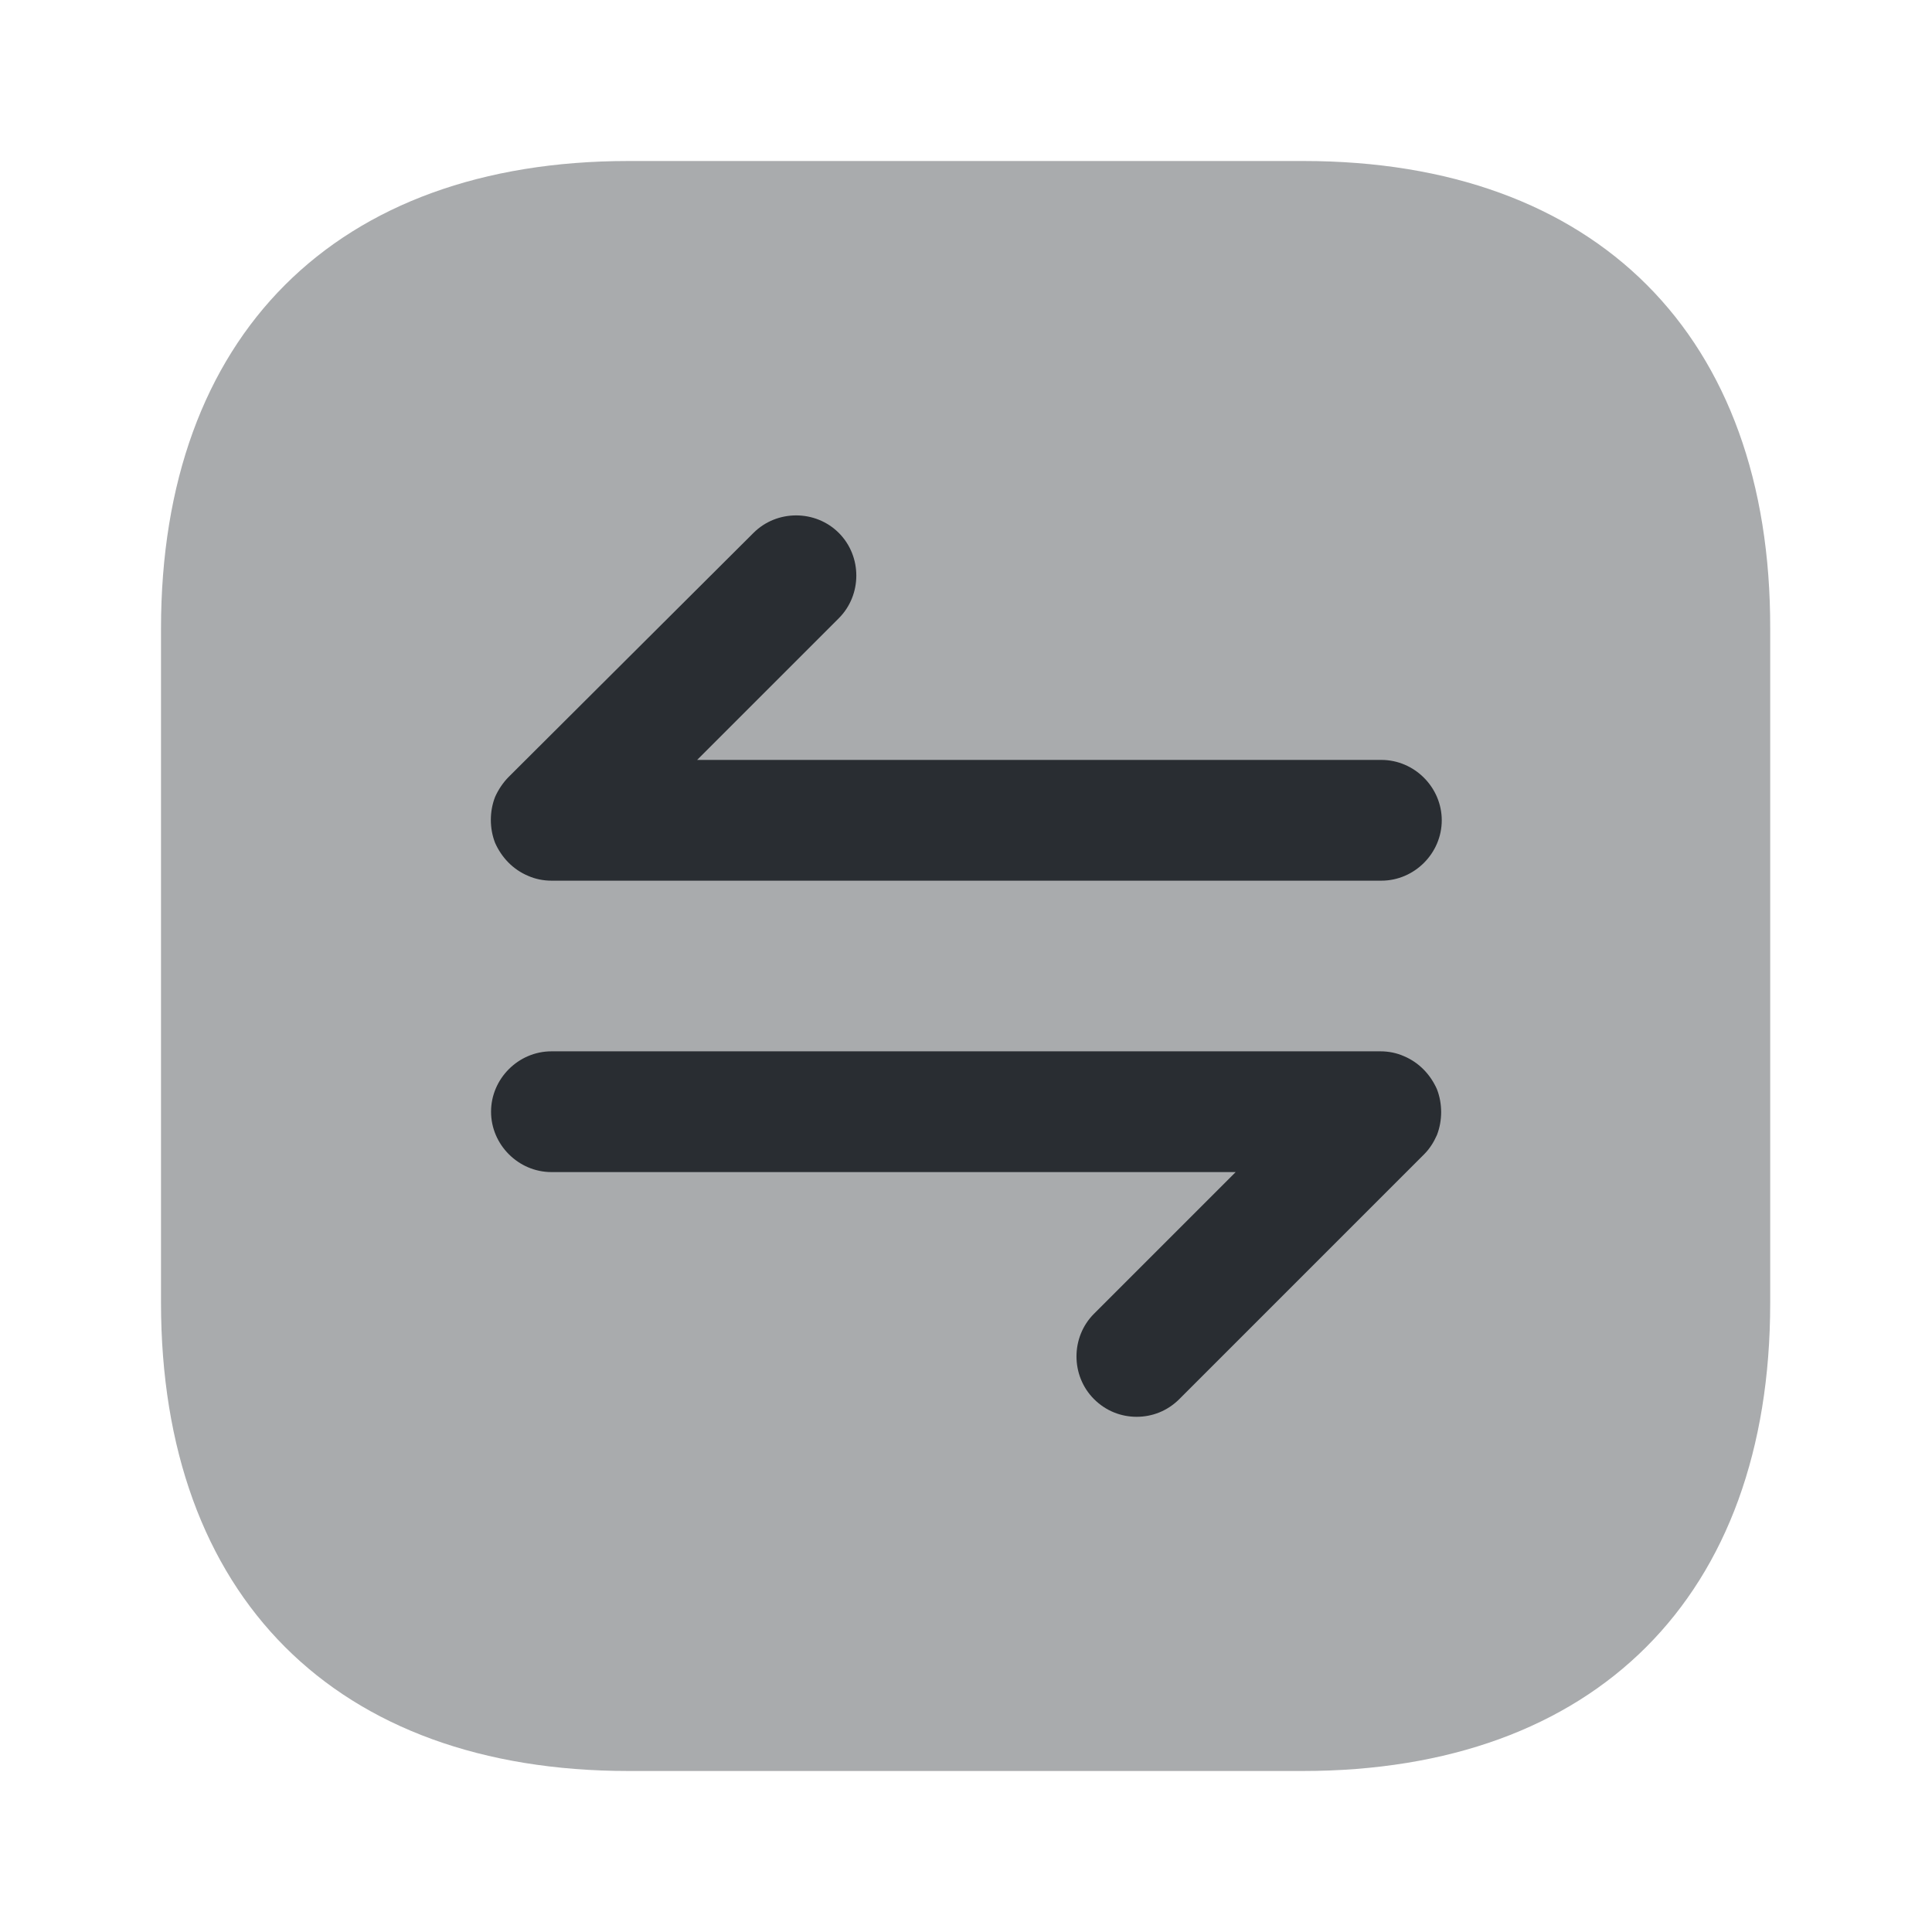 <?xml version="1.0" encoding="utf-8"?><!-- Скачано с сайта svg4.ru / Downloaded from svg4.ru -->
<svg width="800px" height="800px" viewBox="0 0 24 24" fill="none" xmlns="http://www.w3.org/2000/svg">
<path opacity="0.4" d="M16.19 2H7.81C4.17 2 2 4.17 2 7.81V16.18C2 19.83 4.17 22 7.81 22H16.18C19.82 22 21.99 19.83 21.99 16.19V7.81C22 4.17 19.83 2 16.19 2Z" fill="#292D32"/>
<path d="M17.85 13.53C17.77 13.35 17.63 13.2 17.44 13.12C17.35 13.08 17.25 13.06 17.15 13.06H6.85C6.44 13.06 6.1 13.4 6.1 13.81C6.1 14.22 6.44 14.56 6.85 14.56H15.35L13.59 16.32C13.3 16.61 13.3 17.09 13.59 17.38C13.74 17.53 13.93 17.6 14.12 17.6C14.31 17.6 14.5 17.53 14.65 17.38L17.69 14.34C17.76 14.27 17.81 14.19 17.85 14.1C17.92 13.92 17.92 13.71 17.85 13.53Z" fill="#292D32"/>
<path d="M6.15 10.47C6.23 10.65 6.37 10.8 6.56 10.88C6.65 10.92 6.75 10.94 6.85 10.94H17.16C17.57 10.94 17.91 10.6 17.91 10.19C17.91 9.78 17.57 9.44 17.16 9.44H8.66L10.42 7.68C10.71 7.39 10.71 6.91 10.42 6.62C10.13 6.33 9.65 6.33 9.36 6.62L6.32 9.65C6.25 9.72 6.19 9.81 6.15 9.9C6.08 10.08 6.08 10.29 6.15 10.47Z" fill="#292D32"/>
</svg>